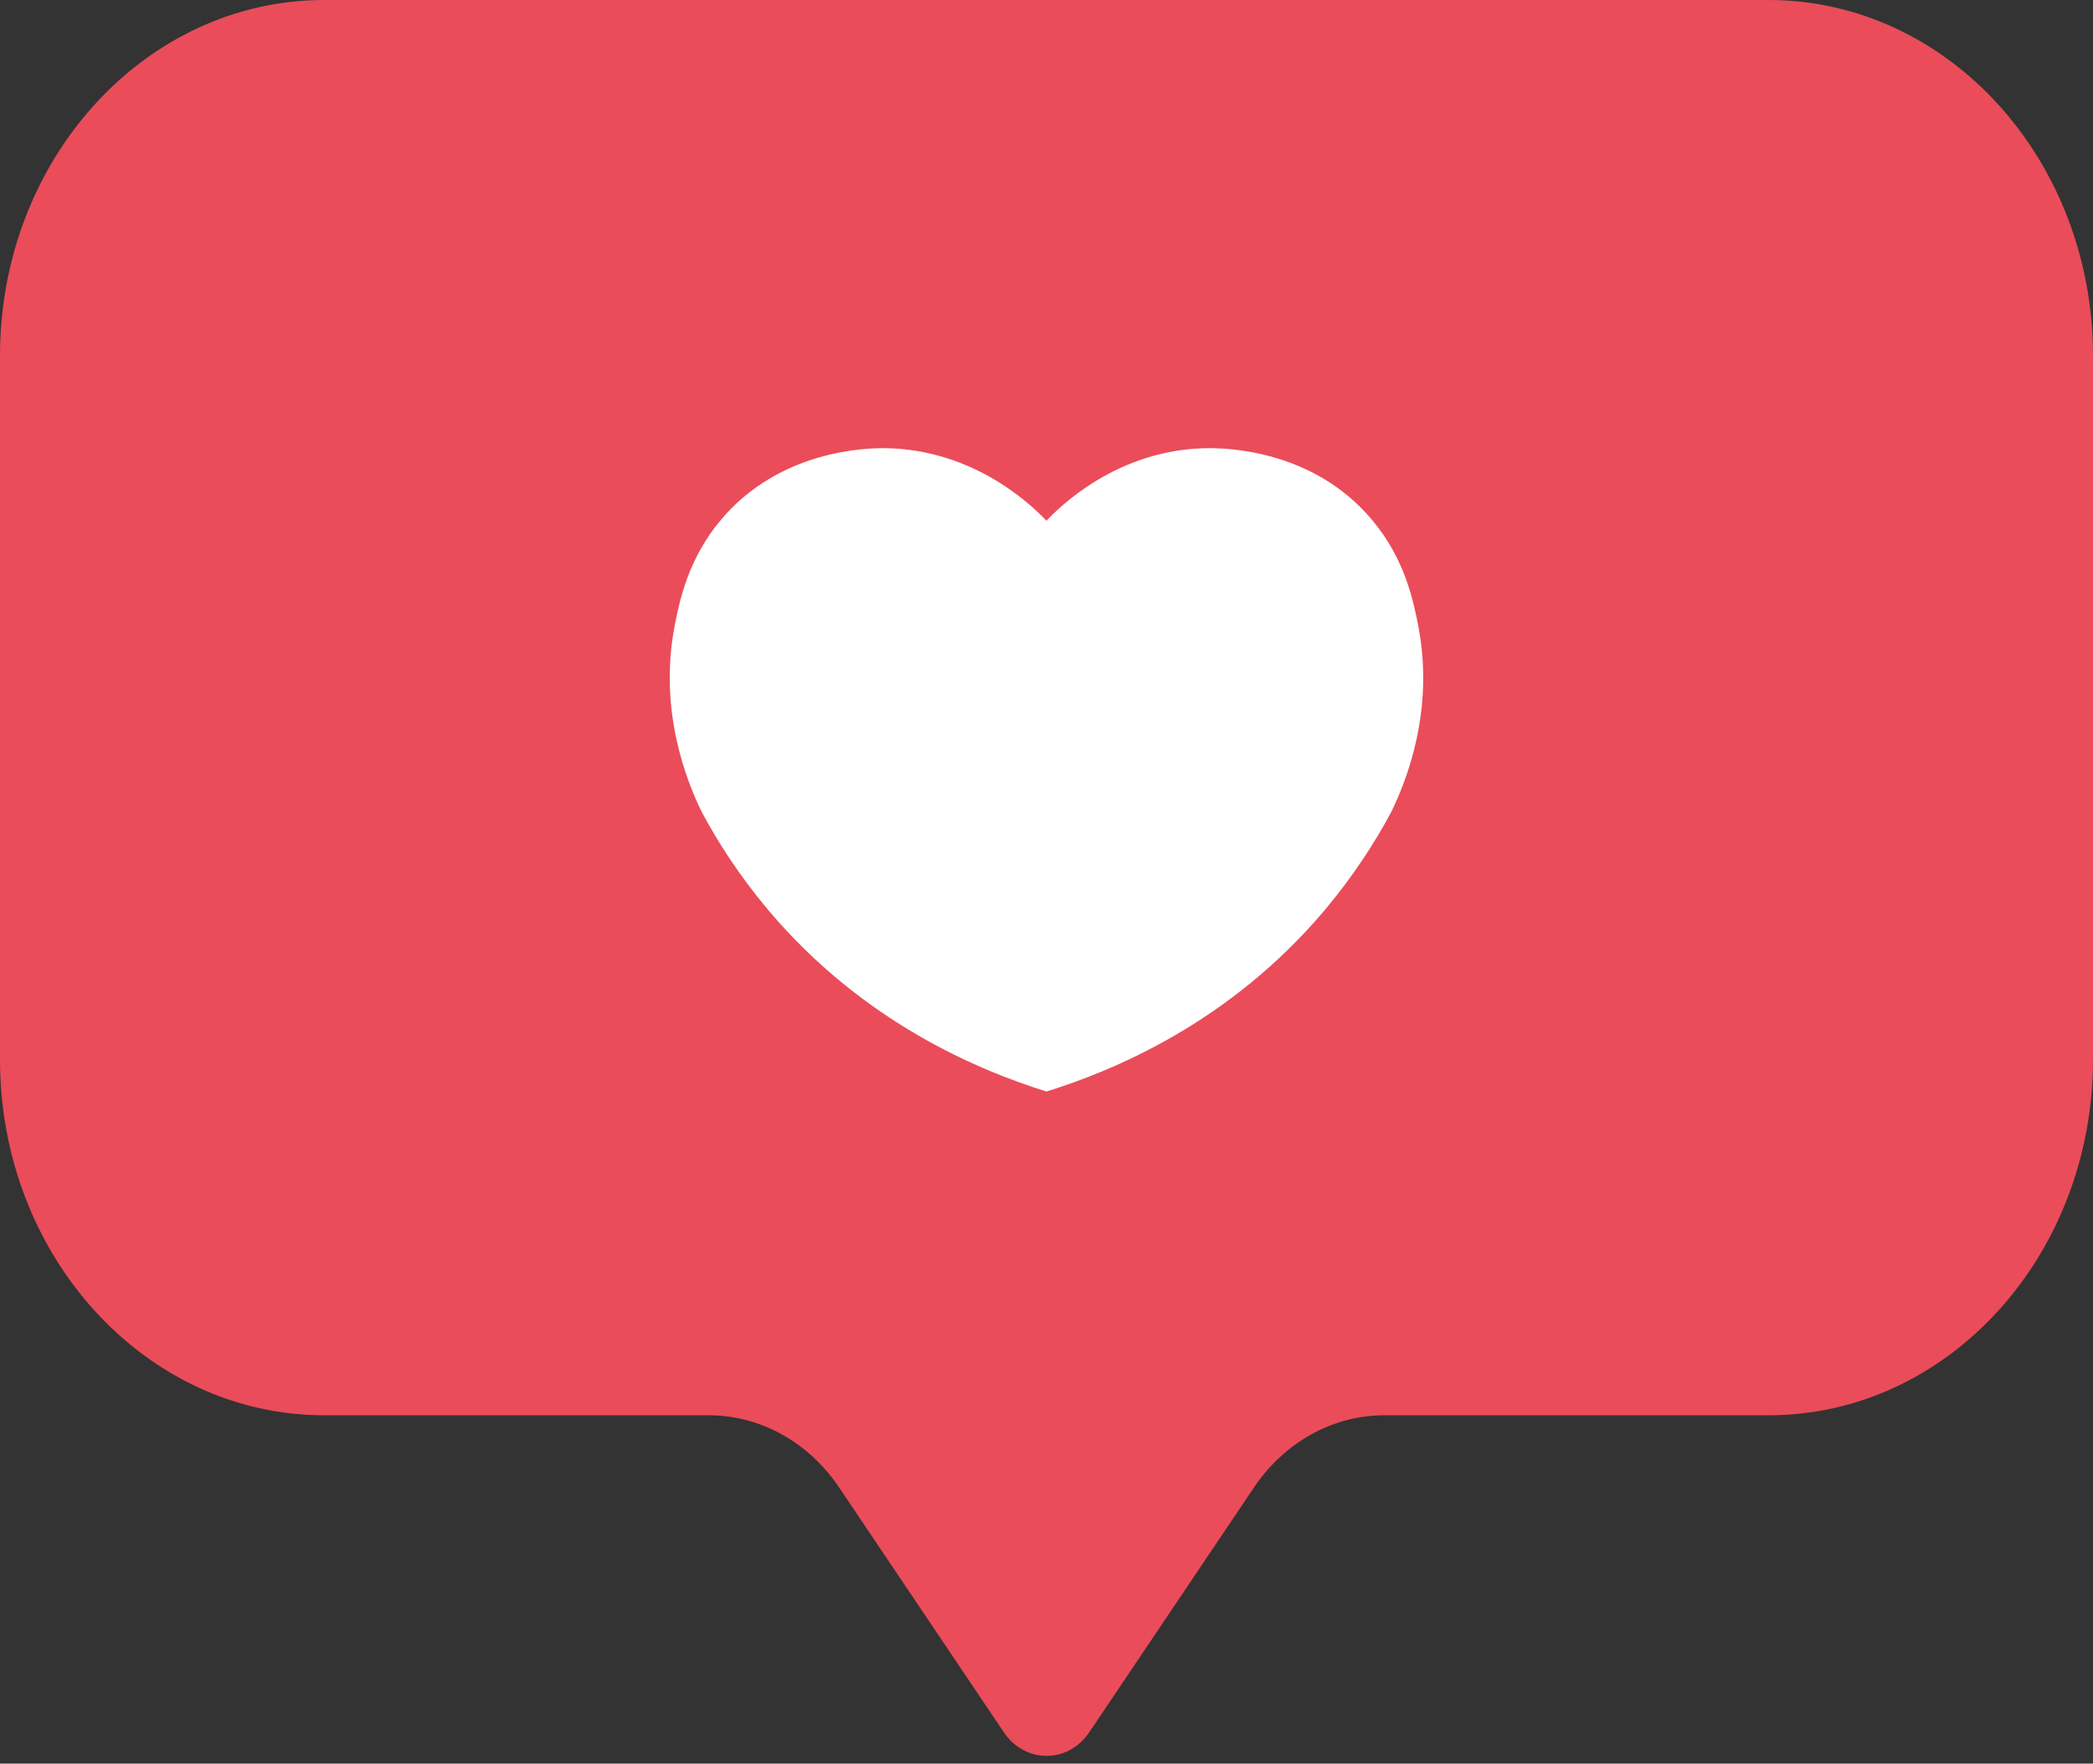 <?xml version="1.0" encoding="UTF-8"?><svg xmlns="http://www.w3.org/2000/svg" xmlns:xlink="http://www.w3.org/1999/xlink" height="353.9" preserveAspectRatio="xMidYMid meet" version="1.0" viewBox="0.0 0.0 420.0 353.9" width="420.0" zoomAndPan="magnify"><rect x="0.0" y="0.0" width="420.0" height="353.9" fill="#333333" stroke="none"/><g><g id="change1_1"><path d="M420,71.42v141.16c0,39.45-29.14,71.42-65.09,71.42h-77.12c-10.32,0-20.03,5.38-26.16,14.49l-33.04,49.11 c-4.27,6.33-12.89,6.33-17.16,0l-33.04-49.11c-6.13-9.11-15.84-14.49-26.16-14.49H65.06C29.13,284,0,252.04,0,212.61V71.39 C0,31.96,29.13,0,65.06,0h289.84C390.86,0,420,31.98,420,71.42z" fill="#EA4C5A"/></g><g id="change2_1"><path d="M279.23,162.84c-3.32,6.24-7.68,12.96-13.36,19.74c-19.11,22.69-42.51,32.29-55.87,36.45l0,0 c-13.36-4.16-36.75-13.76-55.87-36.45c-5.68-6.78-10.04-13.49-13.36-19.74c-2.8-5.77-8.71-20-5.39-37.26 c0.96-4.9,2.66-13.43,9.3-21.28c11.81-14.03,29.15-14.37,32.69-14.37c18.52,0.13,30.33,12.15,32.62,14.57 c2.29-2.42,14.1-14.5,32.62-14.57c3.54,0,20.96,0.34,32.69,14.37c6.64,7.85,8.34,16.38,9.3,21.28 C287.94,142.83,282.03,157.06,279.23,162.84z" fill="#FFF"/></g></g></svg>